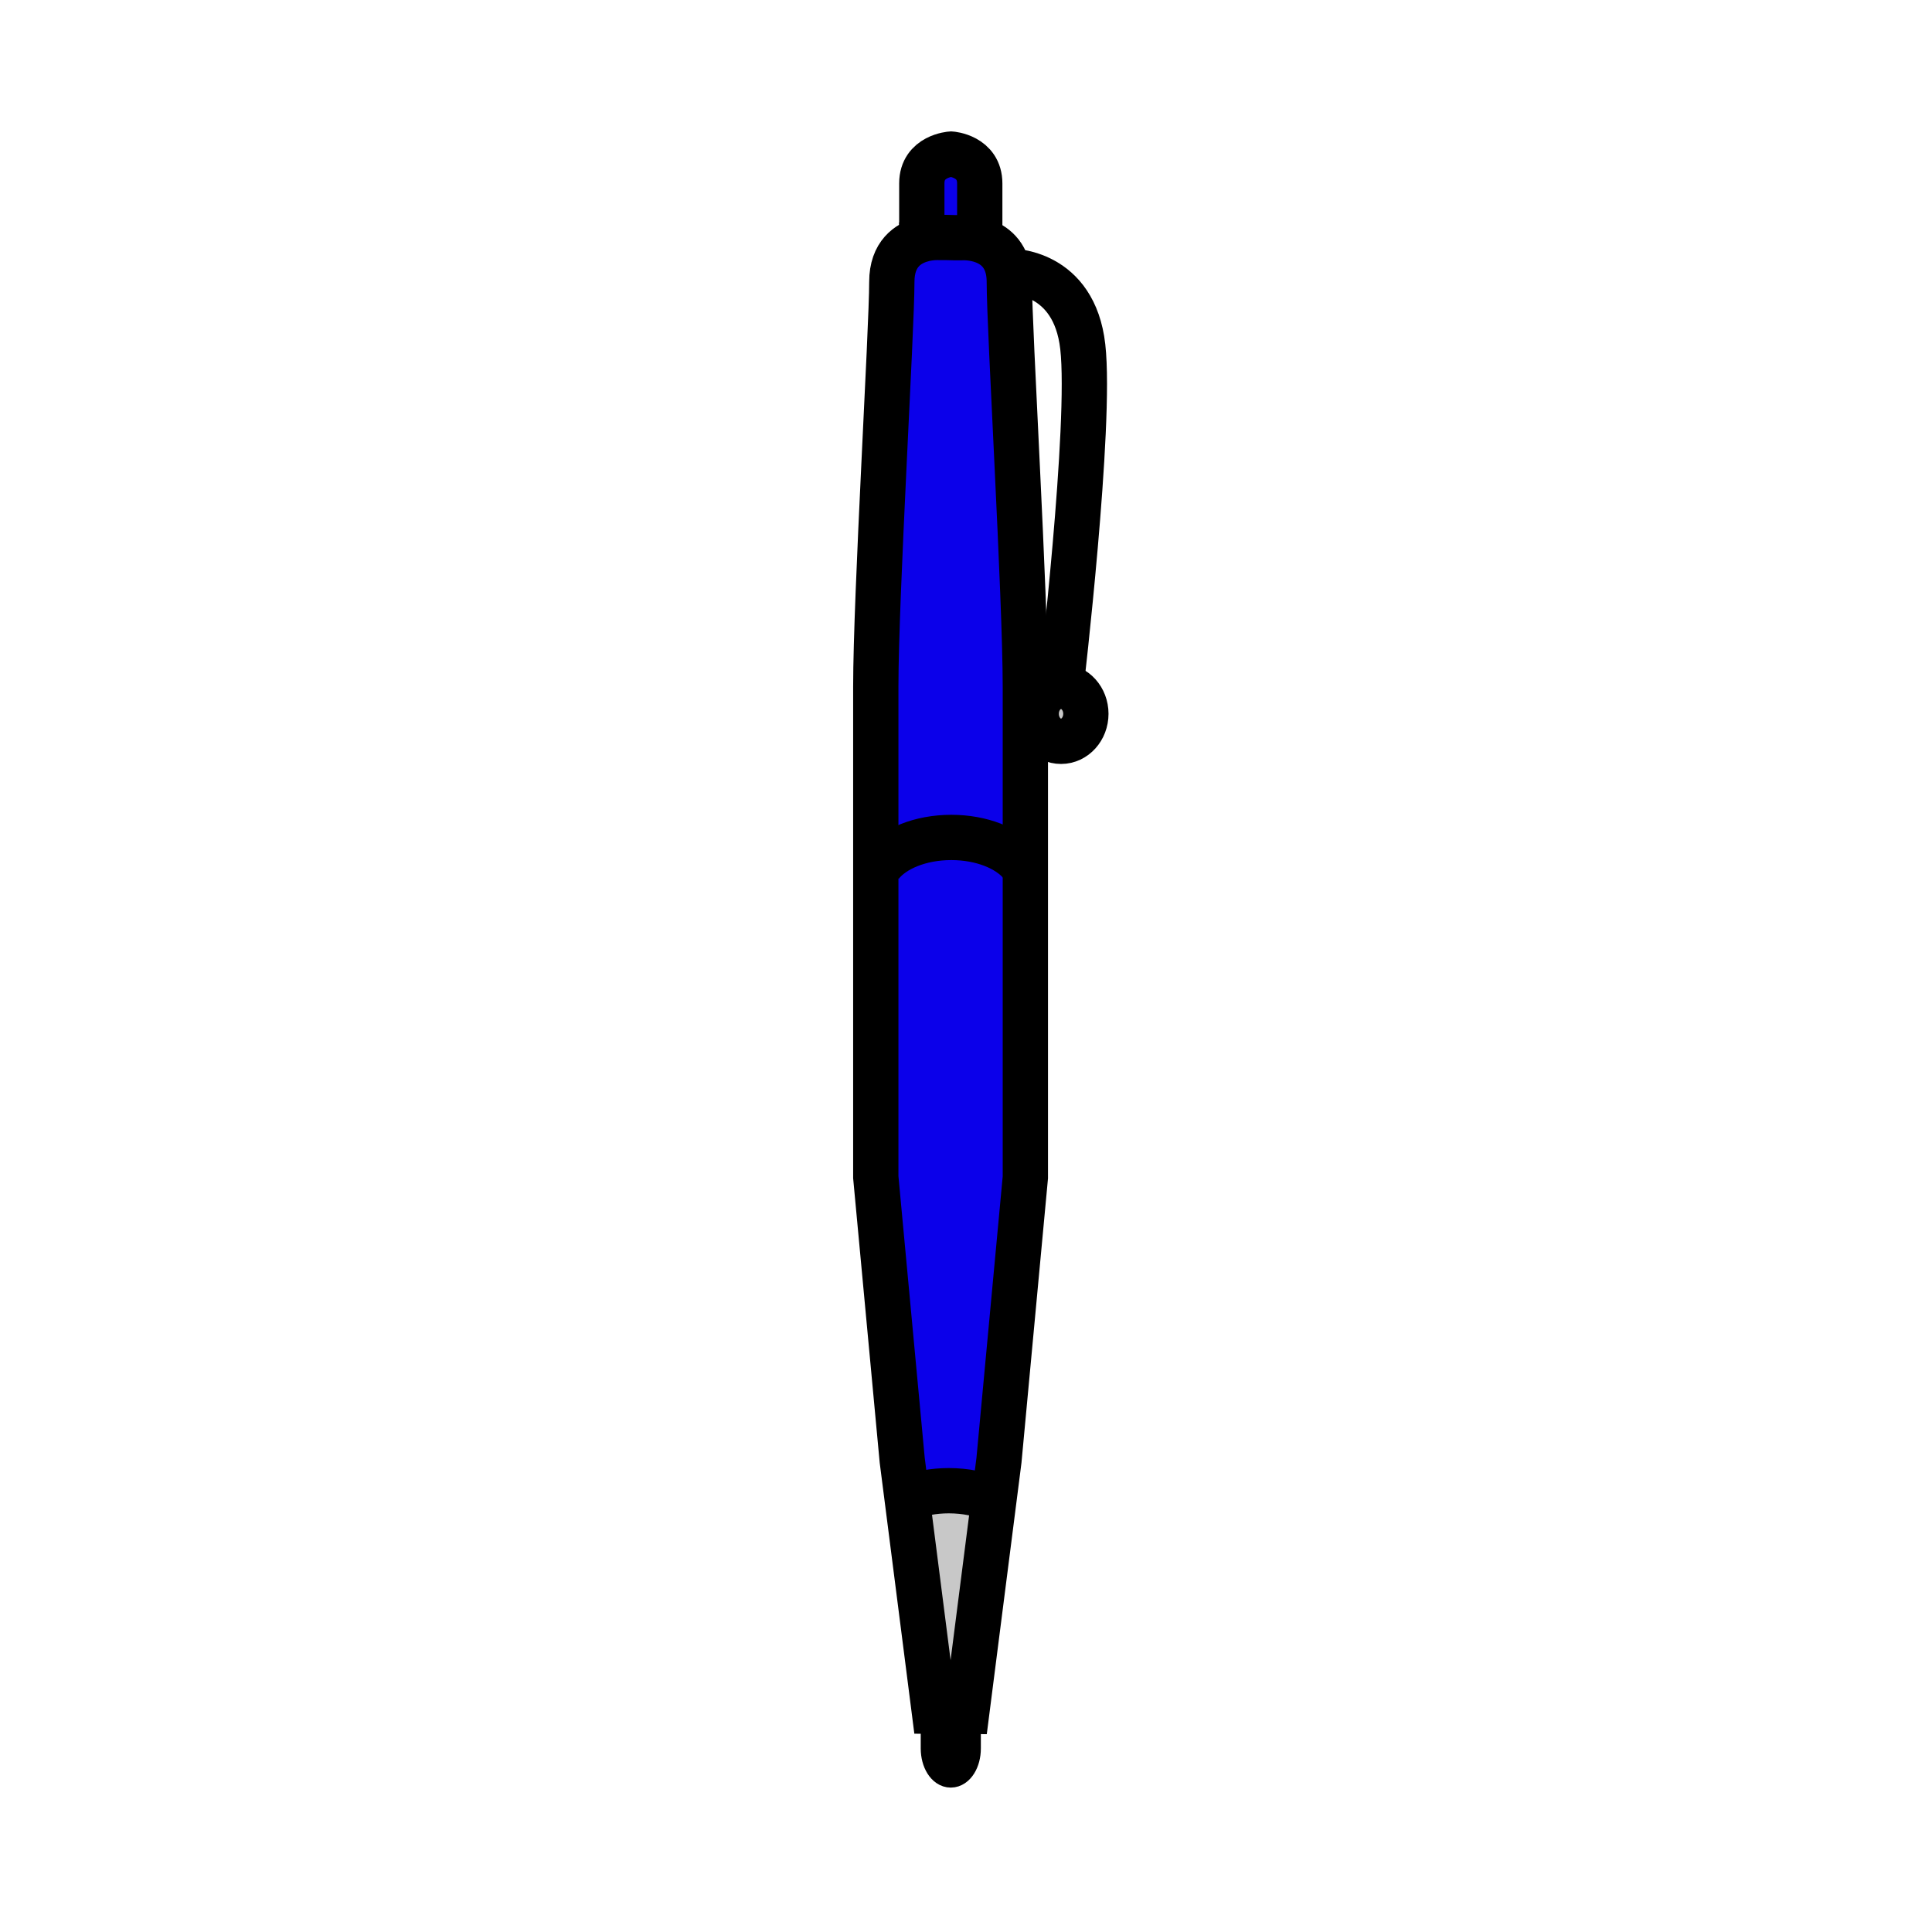 <svg xmlns="http://www.w3.org/2000/svg" width="850.394" height="850.394" viewBox="0 0 850.394 850.394" overflow="visible"><path d="M467.03 302.09c6.04 0 10.93 5.42 10.93 12.1 0 6.69-4.89 12.11-10.93 12.11-6.05 0-10.94-5.42-10.94-12.11 0-6.68 4.89-12.1 10.94-12.1z" fill="#c8c8c8"/><path d="M451.32 380.19v138.05L439.7 642.83l-2.2 17.229h-.03c-5.609-2.46-12.45-3.909-19.84-3.909-6.75 0-13.06 1.22-18.37 3.31l-2.14-16.72-11.63-124.59V380.72h2.21c5.58-7.17 17.38-12.11 31.03-12.11 13.31 0 24.86 4.7 30.61 11.58h1.98z" fill="#0b00ea"/><path d="M451.32 378.7v1.49h-1.98c-5.75-6.88-17.3-11.58-30.61-11.58-13.65 0-25.45 4.94-31.03 12.11h-2.21v-2.1-76.41c0-39.87 7.06-156.97 7.06-178.15 0-12.34 7.19-16.93 13.2-18.6v-.01c4.29-1.2 7.98-.91 7.98-.91h3.11l3.13.08h3.11s3.8-.3 8.17.97c5.11 1.47 11.02 5.07 12.61 13.76.26 1.45.399 3.04.399 4.78 0 21.18 7.061 138.29 7.061 178.16v76.41z" fill="#0b00ea"/><path d="M437.5 660.06l-11.92 93.23-14.34-.09-11.98-93.74c5.31-2.09 11.62-3.31 18.37-3.31 7.39 0 14.23 1.449 19.84 3.909h.03z" fill="#c8c8c8"/><path d="M431.25 80.75v24.84c-4.37-1.27-8.17-.97-8.17-.97h-3.11l-3.13-.08h-3.11s-3.69-.29-7.98.91V80.69c0-12.04 12.87-12.87 12.87-12.87s12.63.89 12.63 12.93z" fill="#0b00ea"/><g fill="none" stroke="#000"><path d="M431.25 105.59V80.75c0-12.04-12.63-12.93-12.63-12.93s-12.87.83-12.87 12.87v24.76" stroke-width="19.933"/><path d="M399.26 659.46l11.98 93.74 14.34.09 11.92-93.23 2.2-17.229 11.62-124.59V378.7v-76.41c0-39.87-7.061-156.98-7.061-178.16 0-1.74-.14-3.33-.399-4.78-1.591-8.69-7.5-12.29-12.61-13.76-4.37-1.27-8.17-.97-8.17-.97h-3.11l-3.13-.08h-3.11s-3.69-.29-7.98.91v.01c-6.01 1.67-13.2 6.26-13.2 18.6 0 21.18-7.06 138.28-7.06 178.15v215.94l11.63 124.59 2.14 16.72z" stroke-width="19.933"/><path d="M387.7 380.72c5.58-7.17 17.38-12.11 31.03-12.11 13.31 0 24.86 4.7 30.61 11.58" stroke-width="19.933"/><path d="M425.09 760.12v9.51c0 5.83-2.95 10.561-6.59 10.561-1.82 0-3.46-1.181-4.65-3.091-1.19-1.92-1.93-4.56-1.93-7.47v-9.51" stroke-width="13.289"/><path d="M399.1 659.52c.05-.02.11-.039.16-.06 5.31-2.09 11.62-3.31 18.37-3.31 7.39 0 14.23 1.449 19.84 3.909M477.96 314.19c0 6.69-4.89 12.11-10.93 12.11-6.05 0-10.94-5.42-10.94-12.11 0-6.68 4.891-12.1 10.94-12.1 6.04 0 10.93 5.42 10.93 12.1z" stroke-width="19.933"/><path d="M443.8 119.35h.061c1.489-.03 28.97-.13 32.739 33.28 3.881 34.33-9.569 149.46-9.569 149.46" stroke-width="19.933"/></g><path fill="none" d="M0 0h850.394v850.394H0z"/></svg>